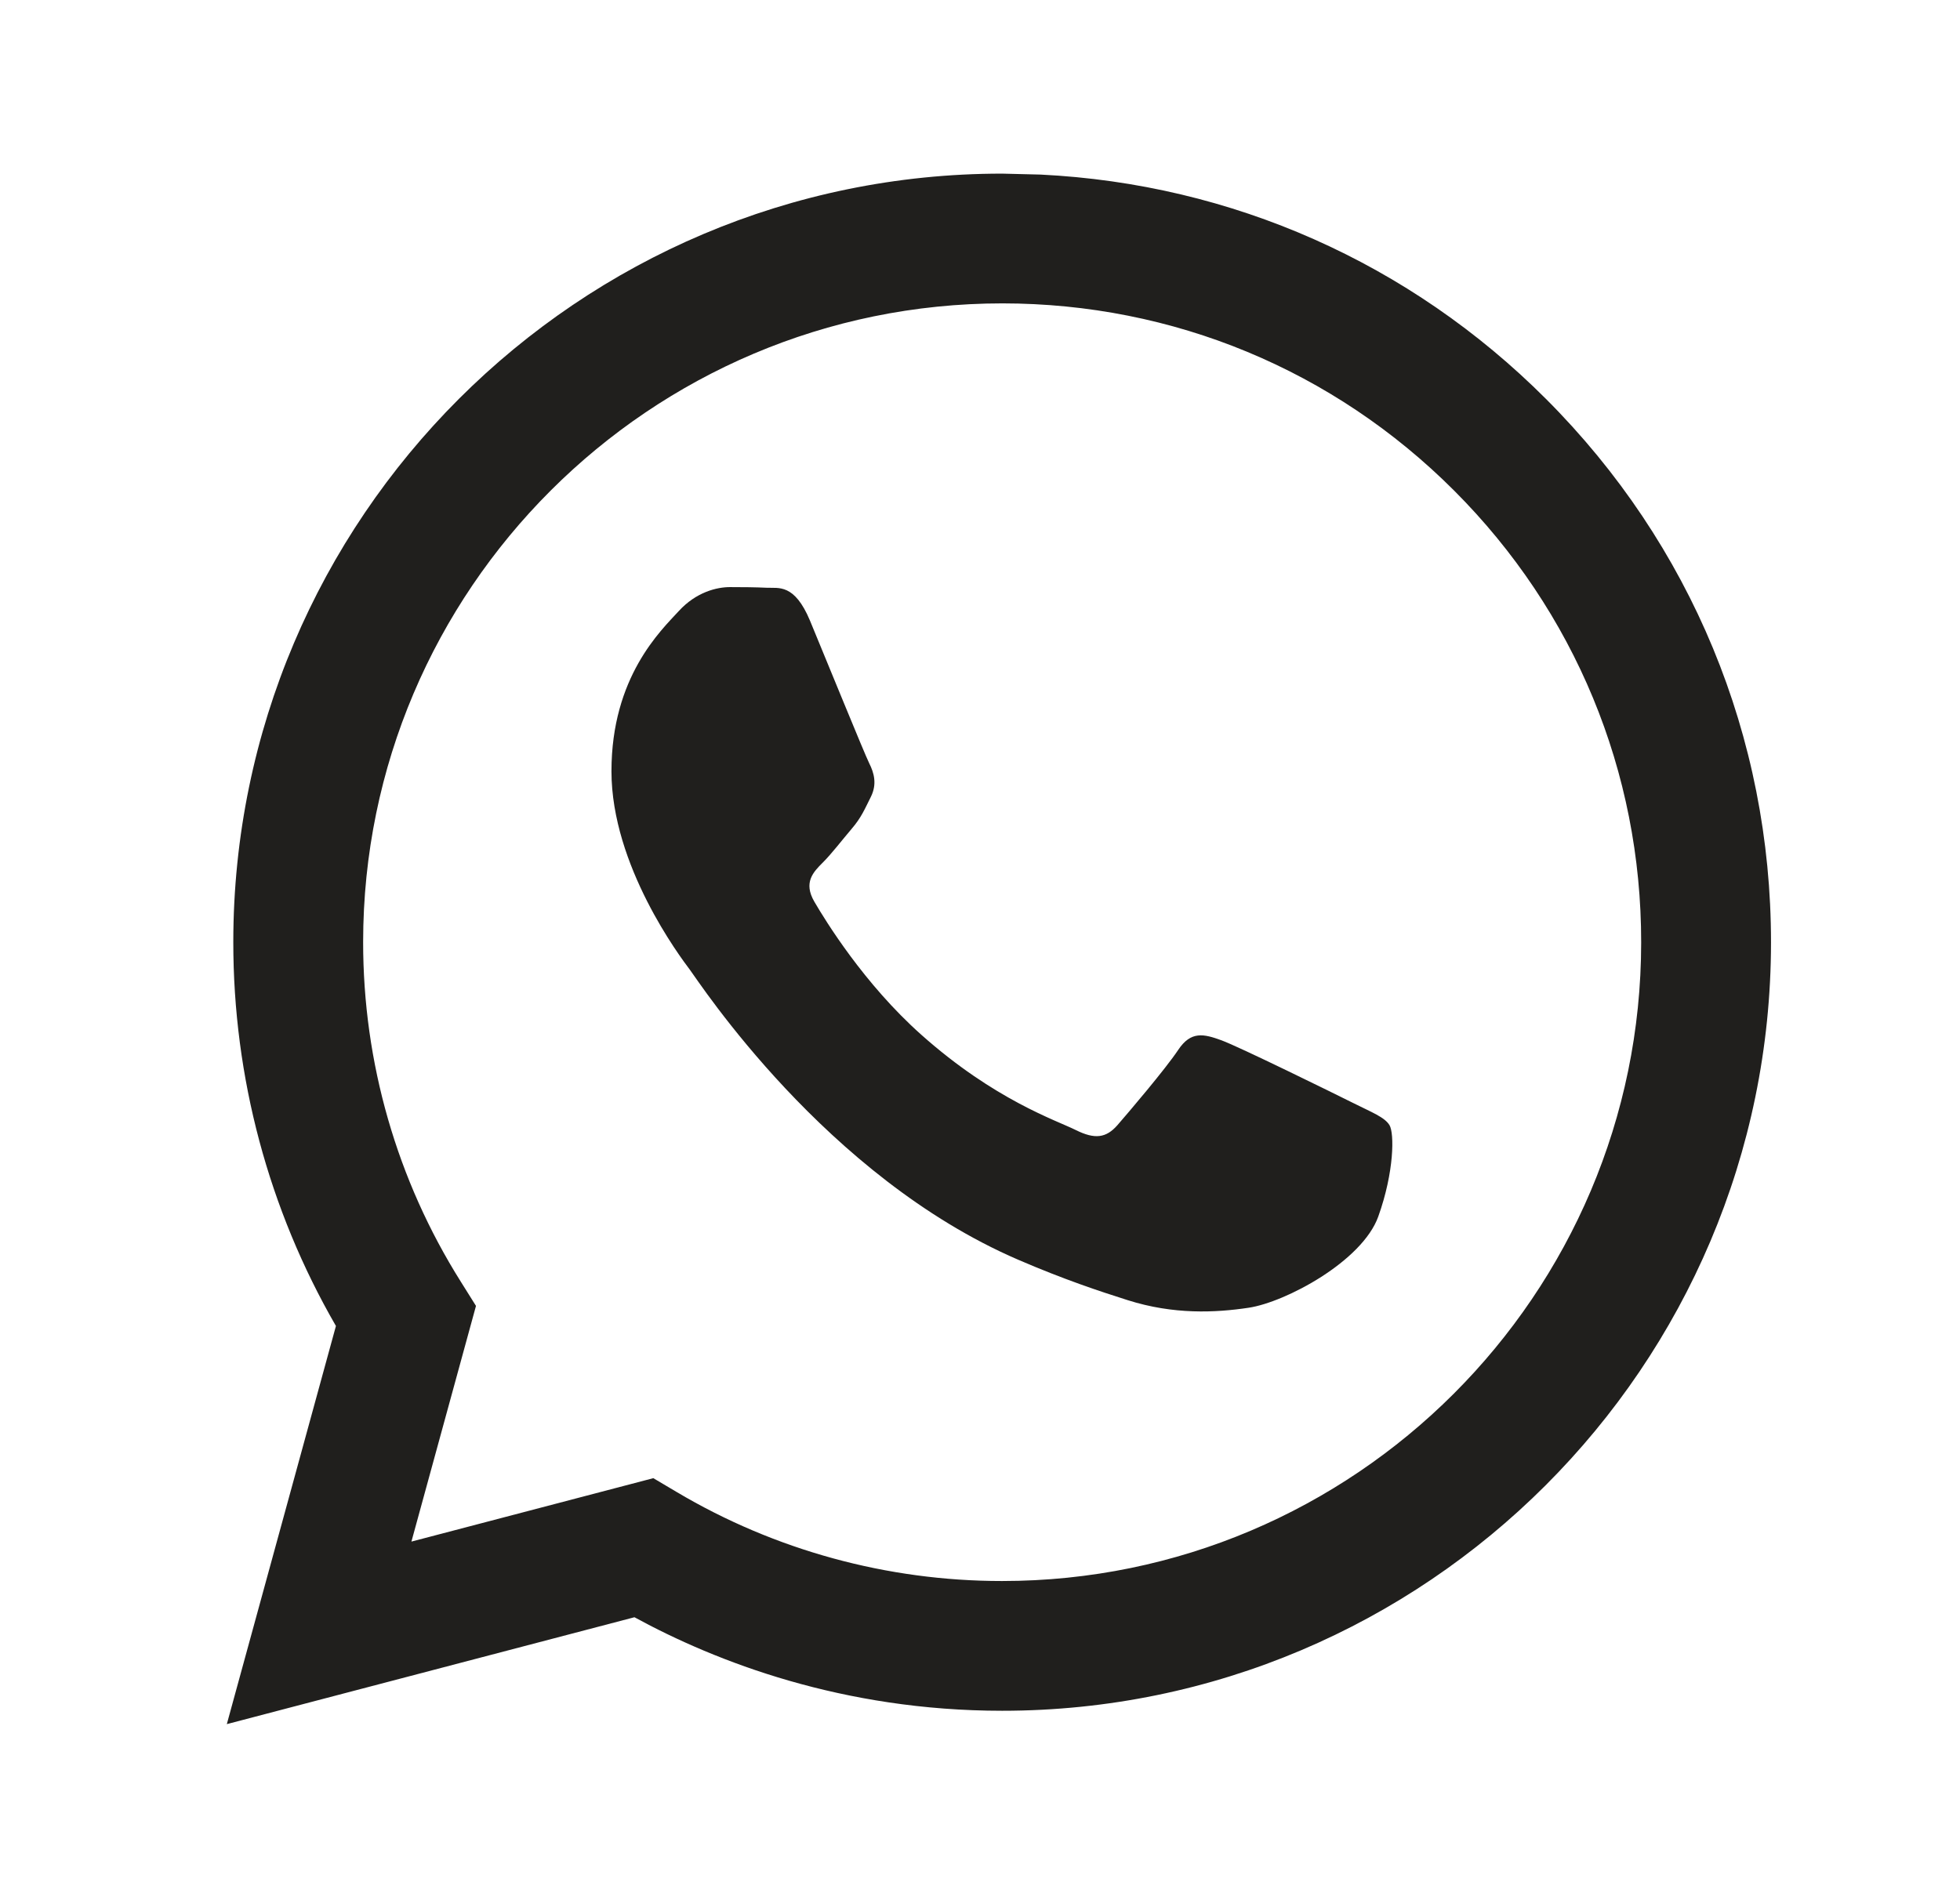 <svg width="33" height="32" viewBox="0 0 33 32" fill="none" xmlns="http://www.w3.org/2000/svg">
<g id="WhatsApp">
<path id="Shape" fill-rule="evenodd" clip-rule="evenodd" d="M17.52 2.94C20.739 3.098 23.739 4.426 26.03 6.719C28.474 9.164 29.819 12.415 29.818 15.872C29.815 23.006 24.008 28.81 16.873 28.81C14.19 28.81 12.058 27.986 10.682 27.235L3.819 29.035L5.656 22.33C4.523 20.368 3.927 18.142 3.928 15.862C3.931 8.728 9.738 2.924 16.873 2.924L17.52 2.94ZM11 24.893L11.393 25.126C13.044 26.106 14.938 26.625 16.869 26.625H16.873C22.803 26.625 27.63 21.801 27.632 15.871C27.634 12.998 26.515 10.296 24.484 8.263C22.453 6.23 19.751 5.11 16.877 5.109C10.943 5.109 6.116 9.933 6.114 15.862C6.113 17.894 6.682 19.873 7.759 21.585L8.014 21.992L6.927 25.961L11 24.893ZM23.395 18.949C23.314 18.814 23.098 18.733 22.775 18.571C22.451 18.409 20.861 17.627 20.565 17.519C20.268 17.411 20.052 17.358 19.837 17.681C19.621 18.005 19.001 18.733 18.813 18.949C18.624 19.164 18.435 19.191 18.112 19.03C17.788 18.868 16.746 18.526 15.511 17.425C14.549 16.568 13.9 15.509 13.711 15.185C13.523 14.862 13.691 14.687 13.853 14.526C13.999 14.381 14.177 14.148 14.338 13.959C14.5 13.77 14.554 13.636 14.662 13.42C14.77 13.204 14.716 13.015 14.635 12.854C14.554 12.692 13.907 11.1 13.638 10.453C13.375 9.823 13.108 9.908 12.91 9.898C12.722 9.889 12.506 9.887 12.29 9.887C12.074 9.887 11.724 9.967 11.428 10.291C11.131 10.615 10.295 11.397 10.295 12.988C10.295 14.579 11.454 16.117 11.616 16.332C11.778 16.548 13.897 19.814 17.142 21.214C17.913 21.547 18.516 21.746 18.986 21.895C19.76 22.141 20.465 22.107 21.023 22.023C21.644 21.93 22.936 21.241 23.206 20.486C23.476 19.731 23.476 19.084 23.395 18.949Z" fill="#201F1D"/>
</g>
</svg>
